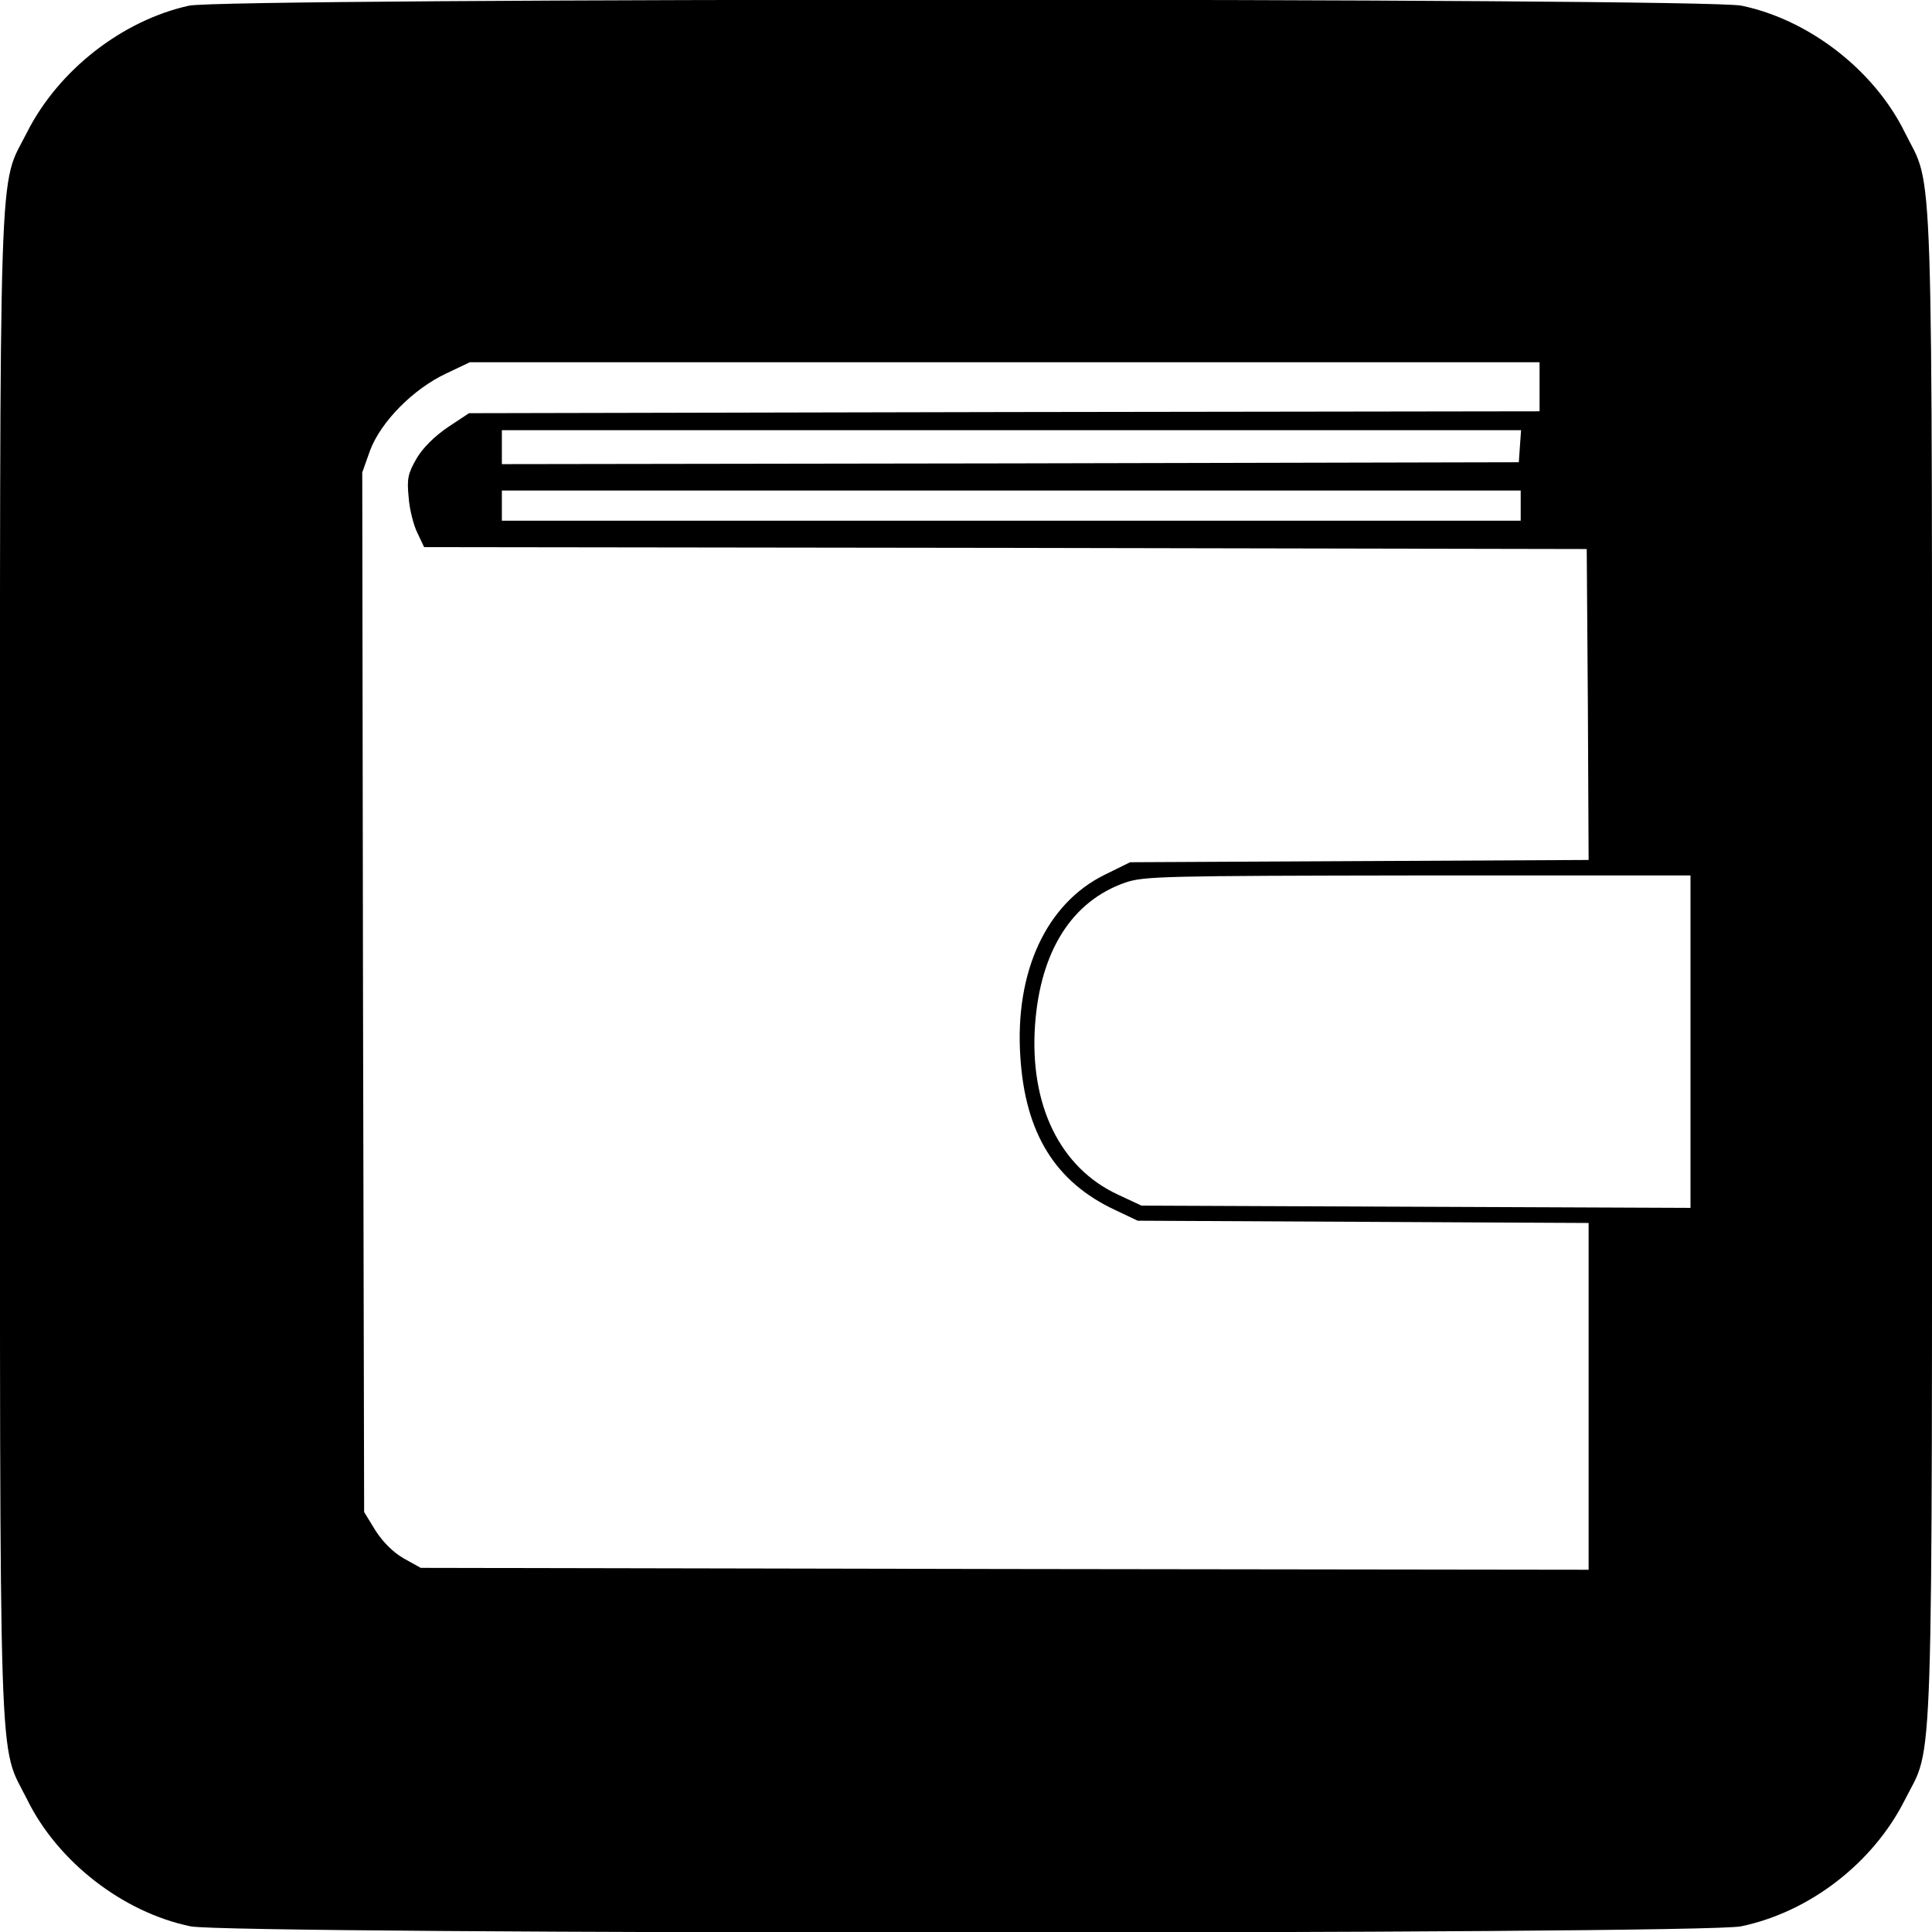 <?xml version="1.0" standalone="no"?>
<!DOCTYPE svg PUBLIC "-//W3C//DTD SVG 20010904//EN"
 "http://www.w3.org/TR/2001/REC-SVG-20010904/DTD/svg10.dtd">
<svg version="1.0" xmlns="http://www.w3.org/2000/svg"
 width="512pt" height="512pt" viewBox="0 0 512 512"
 preserveAspectRatio="xMidYMid meet">
<g transform="translate(0,512) scale(0.1,-0.1)"
fill="#000000" stroke="none">
<path d="M501 5105 c-177 -39 -346 -171 -429 -335 -77 -153 -72 5 -72 -2210 0
-2214 -5 -2054 72 -2209 81 -165 254 -299 433 -336 106 -22 4005 -22 4109 0
182 38 350 168 434 335 77 153 72 -5 72 2210 0 2214 5 2054 -72 2209 -81 165
-254 299 -433 336 -102 21 -4016 21 -4114 0z m3579 -1010 l0 -65 -1418 -2
-1419 -3 -56 -37 c-35 -24 -66 -54 -83 -83 -23 -40 -26 -54 -21 -103 2 -31 13
-74 23 -94 l18 -38 1540 -2 1541 -3 3 -412 2 -412 -608 -3 -607 -3 -67 -33
c-155 -76 -239 -257 -224 -483 13 -203 93 -332 252 -406 l59 -28 598 -3 597
-3 0 -459 0 -460 -1547 2 -1548 3 -45 25 c-28 16 -55 43 -75 74 l-30 49 -3
1378 -2 1377 21 59 c29 76 114 162 201 203 l63 30 1418 0 1417 0 0 -65z m-52
-157 l-3 -43 -1347 -3 -1348 -2 0 45 0 45 1351 0 1350 0 -3 -42z m2 -158 l0
-40 -1350 0 -1350 0 0 40 0 40 1350 0 1350 0 0 -40z m450 -1420 l0 -441 -727
3 -728 3 -62 29 c-154 71 -235 238 -220 450 14 196 98 328 239 377 49 17 102
18 776 19 l722 0 0 -440z"/>
</g>
</svg>
